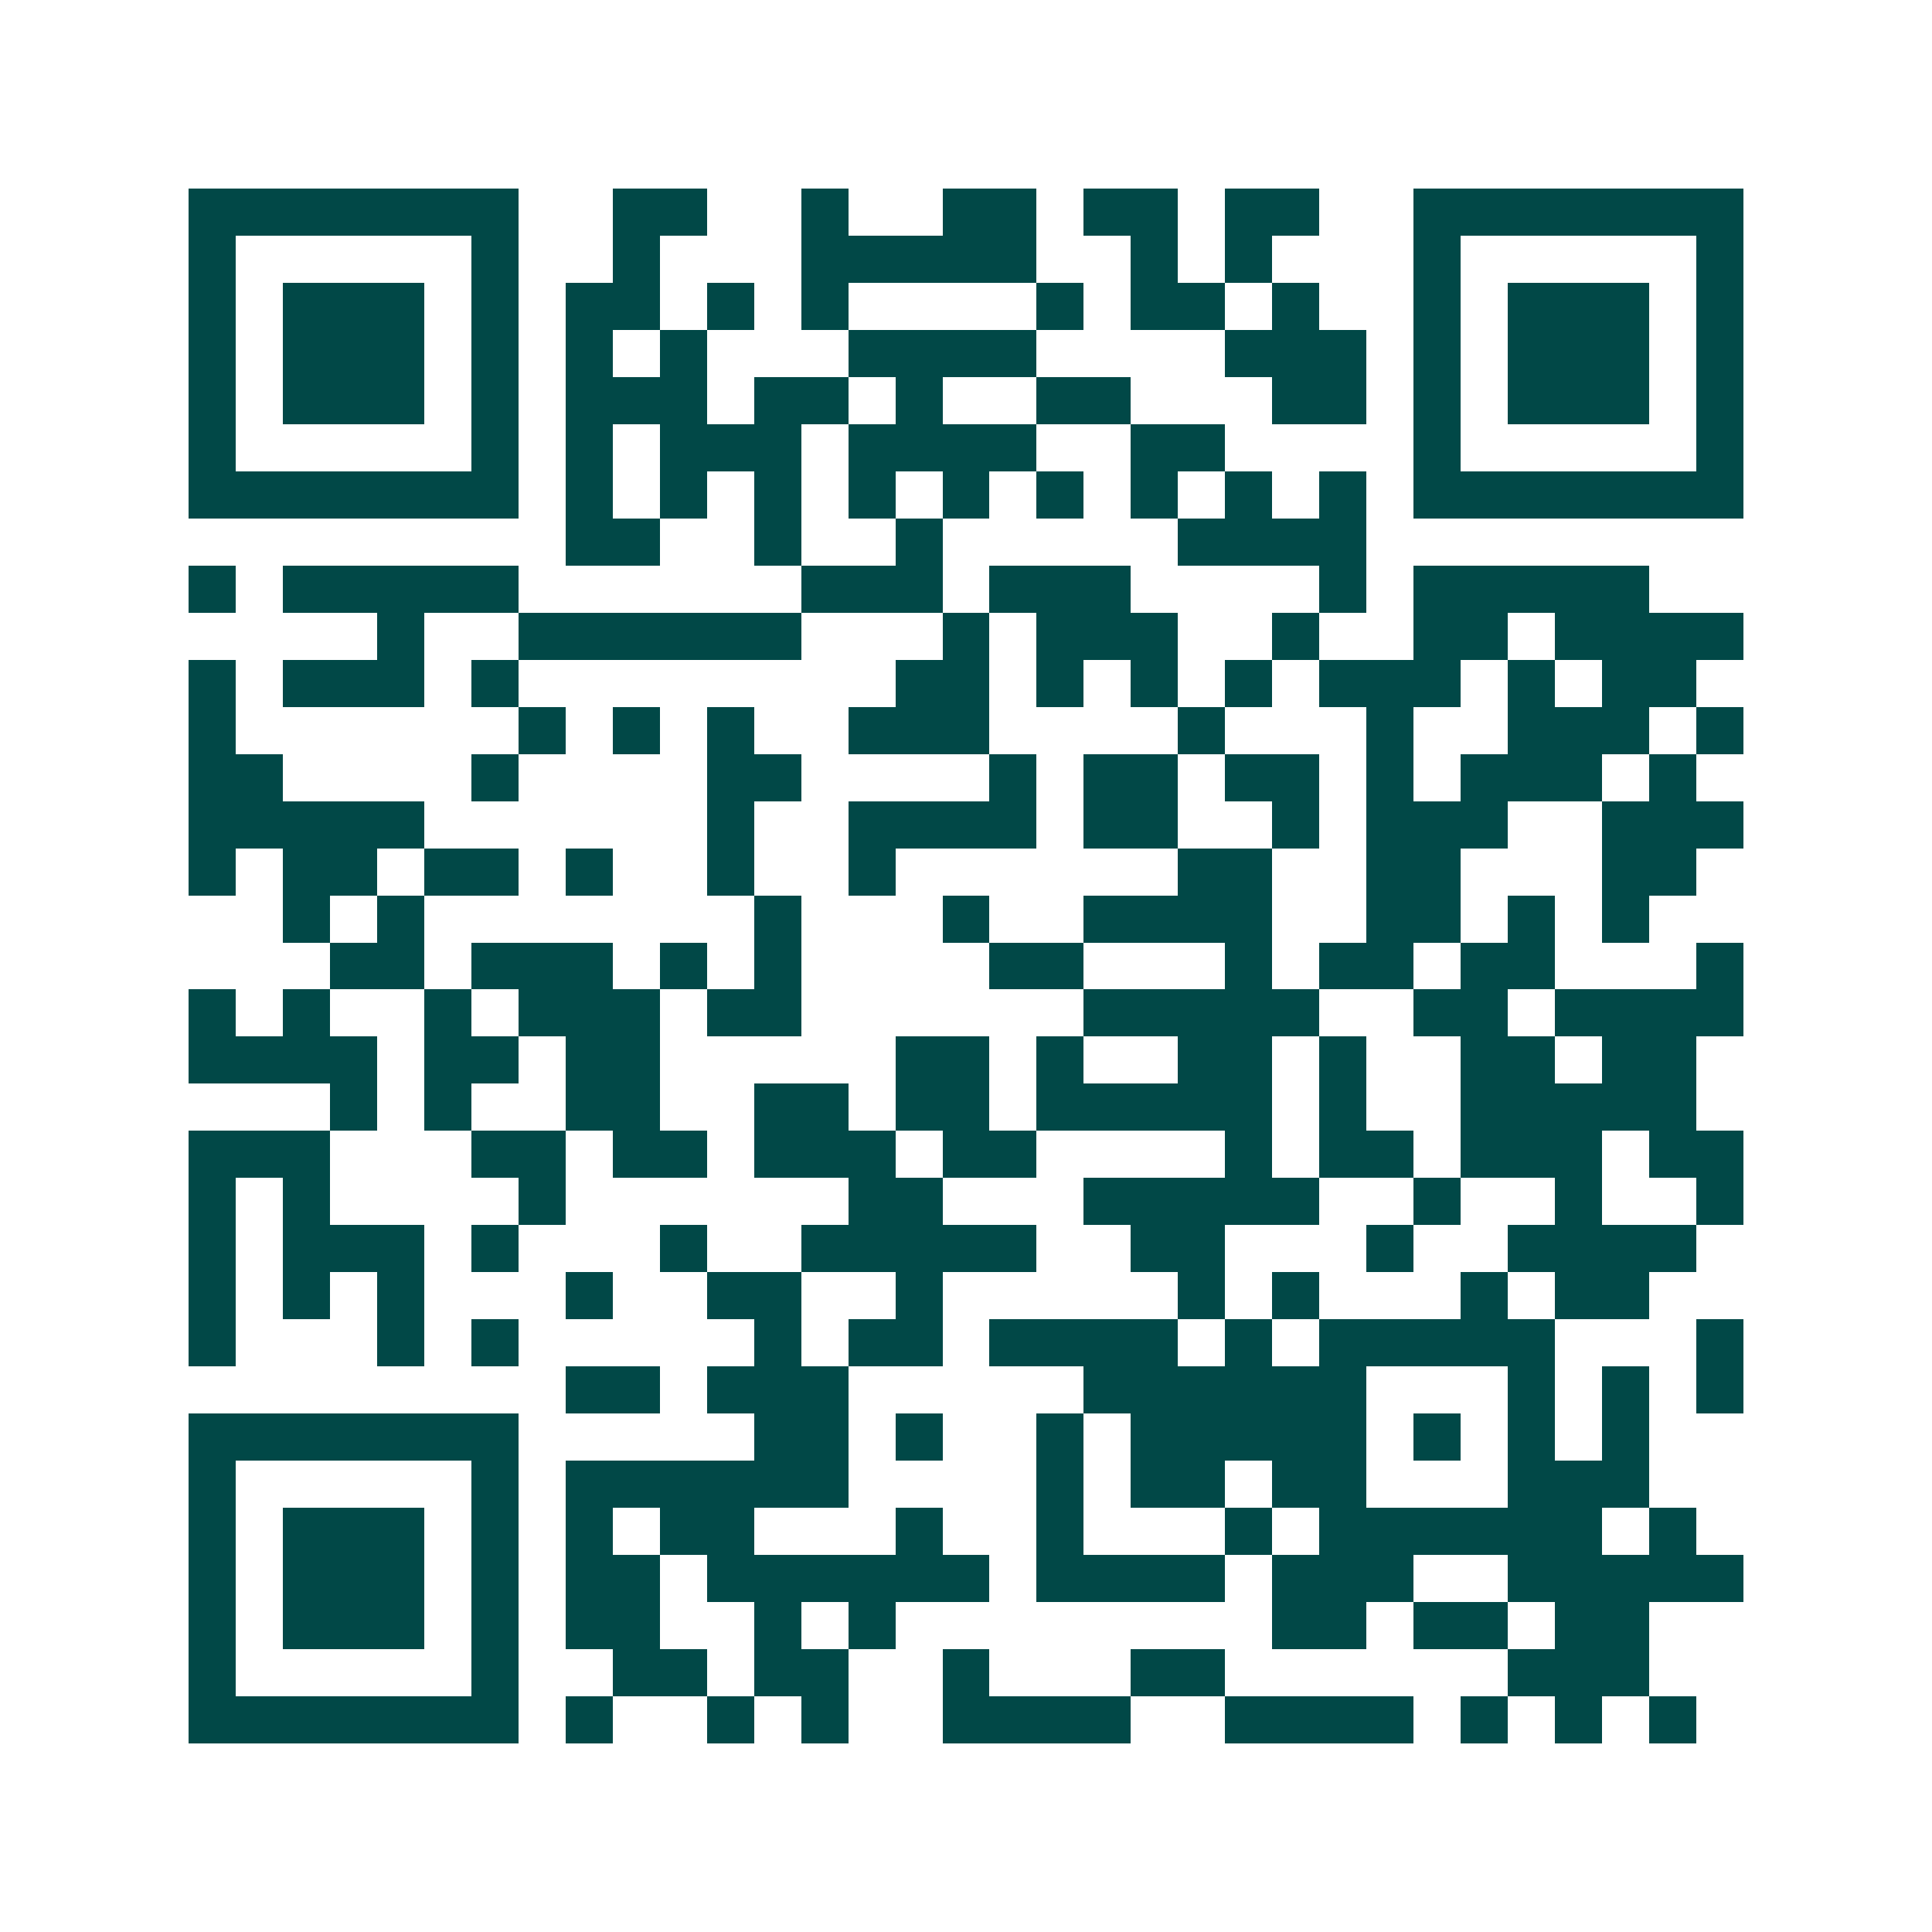 <svg xmlns="http://www.w3.org/2000/svg" width="200" height="200" viewBox="0 0 41 41" shape-rendering="crispEdges"><path fill="#ffffff" d="M0 0h41v41H0z"/><path stroke="#014847" d="M4 4.5h7m2 0h2m2 0h1m2 0h2m1 0h2m1 0h2m2 0h7M4 5.5h1m5 0h1m2 0h1m3 0h5m2 0h1m1 0h1m3 0h1m5 0h1M4 6.5h1m1 0h3m1 0h1m1 0h2m1 0h1m1 0h1m4 0h1m1 0h2m1 0h1m2 0h1m1 0h3m1 0h1M4 7.5h1m1 0h3m1 0h1m1 0h1m1 0h1m3 0h4m4 0h3m1 0h1m1 0h3m1 0h1M4 8.5h1m1 0h3m1 0h1m1 0h3m1 0h2m1 0h1m2 0h2m3 0h2m1 0h1m1 0h3m1 0h1M4 9.5h1m5 0h1m1 0h1m1 0h3m1 0h4m2 0h2m4 0h1m5 0h1M4 10.5h7m1 0h1m1 0h1m1 0h1m1 0h1m1 0h1m1 0h1m1 0h1m1 0h1m1 0h1m1 0h7M12 11.5h2m2 0h1m2 0h1m5 0h4M4 12.5h1m1 0h5m6 0h3m1 0h3m4 0h1m1 0h5M8 13.5h1m2 0h6m3 0h1m1 0h3m2 0h1m2 0h2m1 0h4M4 14.5h1m1 0h3m1 0h1m8 0h2m1 0h1m1 0h1m1 0h1m1 0h3m1 0h1m1 0h2M4 15.5h1m6 0h1m1 0h1m1 0h1m2 0h3m4 0h1m3 0h1m2 0h3m1 0h1M4 16.5h2m4 0h1m4 0h2m4 0h1m1 0h2m1 0h2m1 0h1m1 0h3m1 0h1M4 17.5h5m6 0h1m2 0h4m1 0h2m2 0h1m1 0h3m2 0h3M4 18.5h1m1 0h2m1 0h2m1 0h1m2 0h1m2 0h1m6 0h2m2 0h2m3 0h2M6 19.5h1m1 0h1m7 0h1m3 0h1m2 0h4m2 0h2m1 0h1m1 0h1M7 20.5h2m1 0h3m1 0h1m1 0h1m4 0h2m3 0h1m1 0h2m1 0h2m3 0h1M4 21.5h1m1 0h1m2 0h1m1 0h3m1 0h2m6 0h5m2 0h2m1 0h4M4 22.5h4m1 0h2m1 0h2m5 0h2m1 0h1m2 0h2m1 0h1m2 0h2m1 0h2M7 23.5h1m1 0h1m2 0h2m2 0h2m1 0h2m1 0h5m1 0h1m2 0h5M4 24.5h3m3 0h2m1 0h2m1 0h3m1 0h2m4 0h1m1 0h2m1 0h3m1 0h2M4 25.5h1m1 0h1m4 0h1m6 0h2m3 0h5m2 0h1m2 0h1m2 0h1M4 26.5h1m1 0h3m1 0h1m3 0h1m2 0h5m2 0h2m3 0h1m2 0h4M4 27.5h1m1 0h1m1 0h1m3 0h1m2 0h2m2 0h1m5 0h1m1 0h1m3 0h1m1 0h2M4 28.5h1m3 0h1m1 0h1m5 0h1m1 0h2m1 0h4m1 0h1m1 0h5m3 0h1M12 29.5h2m1 0h3m5 0h6m3 0h1m1 0h1m1 0h1M4 30.5h7m5 0h2m1 0h1m2 0h1m1 0h5m1 0h1m1 0h1m1 0h1M4 31.5h1m5 0h1m1 0h6m4 0h1m1 0h2m1 0h2m3 0h3M4 32.5h1m1 0h3m1 0h1m1 0h1m1 0h2m3 0h1m2 0h1m3 0h1m1 0h6m1 0h1M4 33.5h1m1 0h3m1 0h1m1 0h2m1 0h6m1 0h4m1 0h3m2 0h5M4 34.5h1m1 0h3m1 0h1m1 0h2m2 0h1m1 0h1m8 0h2m1 0h2m1 0h2M4 35.5h1m5 0h1m2 0h2m1 0h2m2 0h1m3 0h2m6 0h3M4 36.5h7m1 0h1m2 0h1m1 0h1m2 0h4m2 0h4m1 0h1m1 0h1m1 0h1"/></svg>

